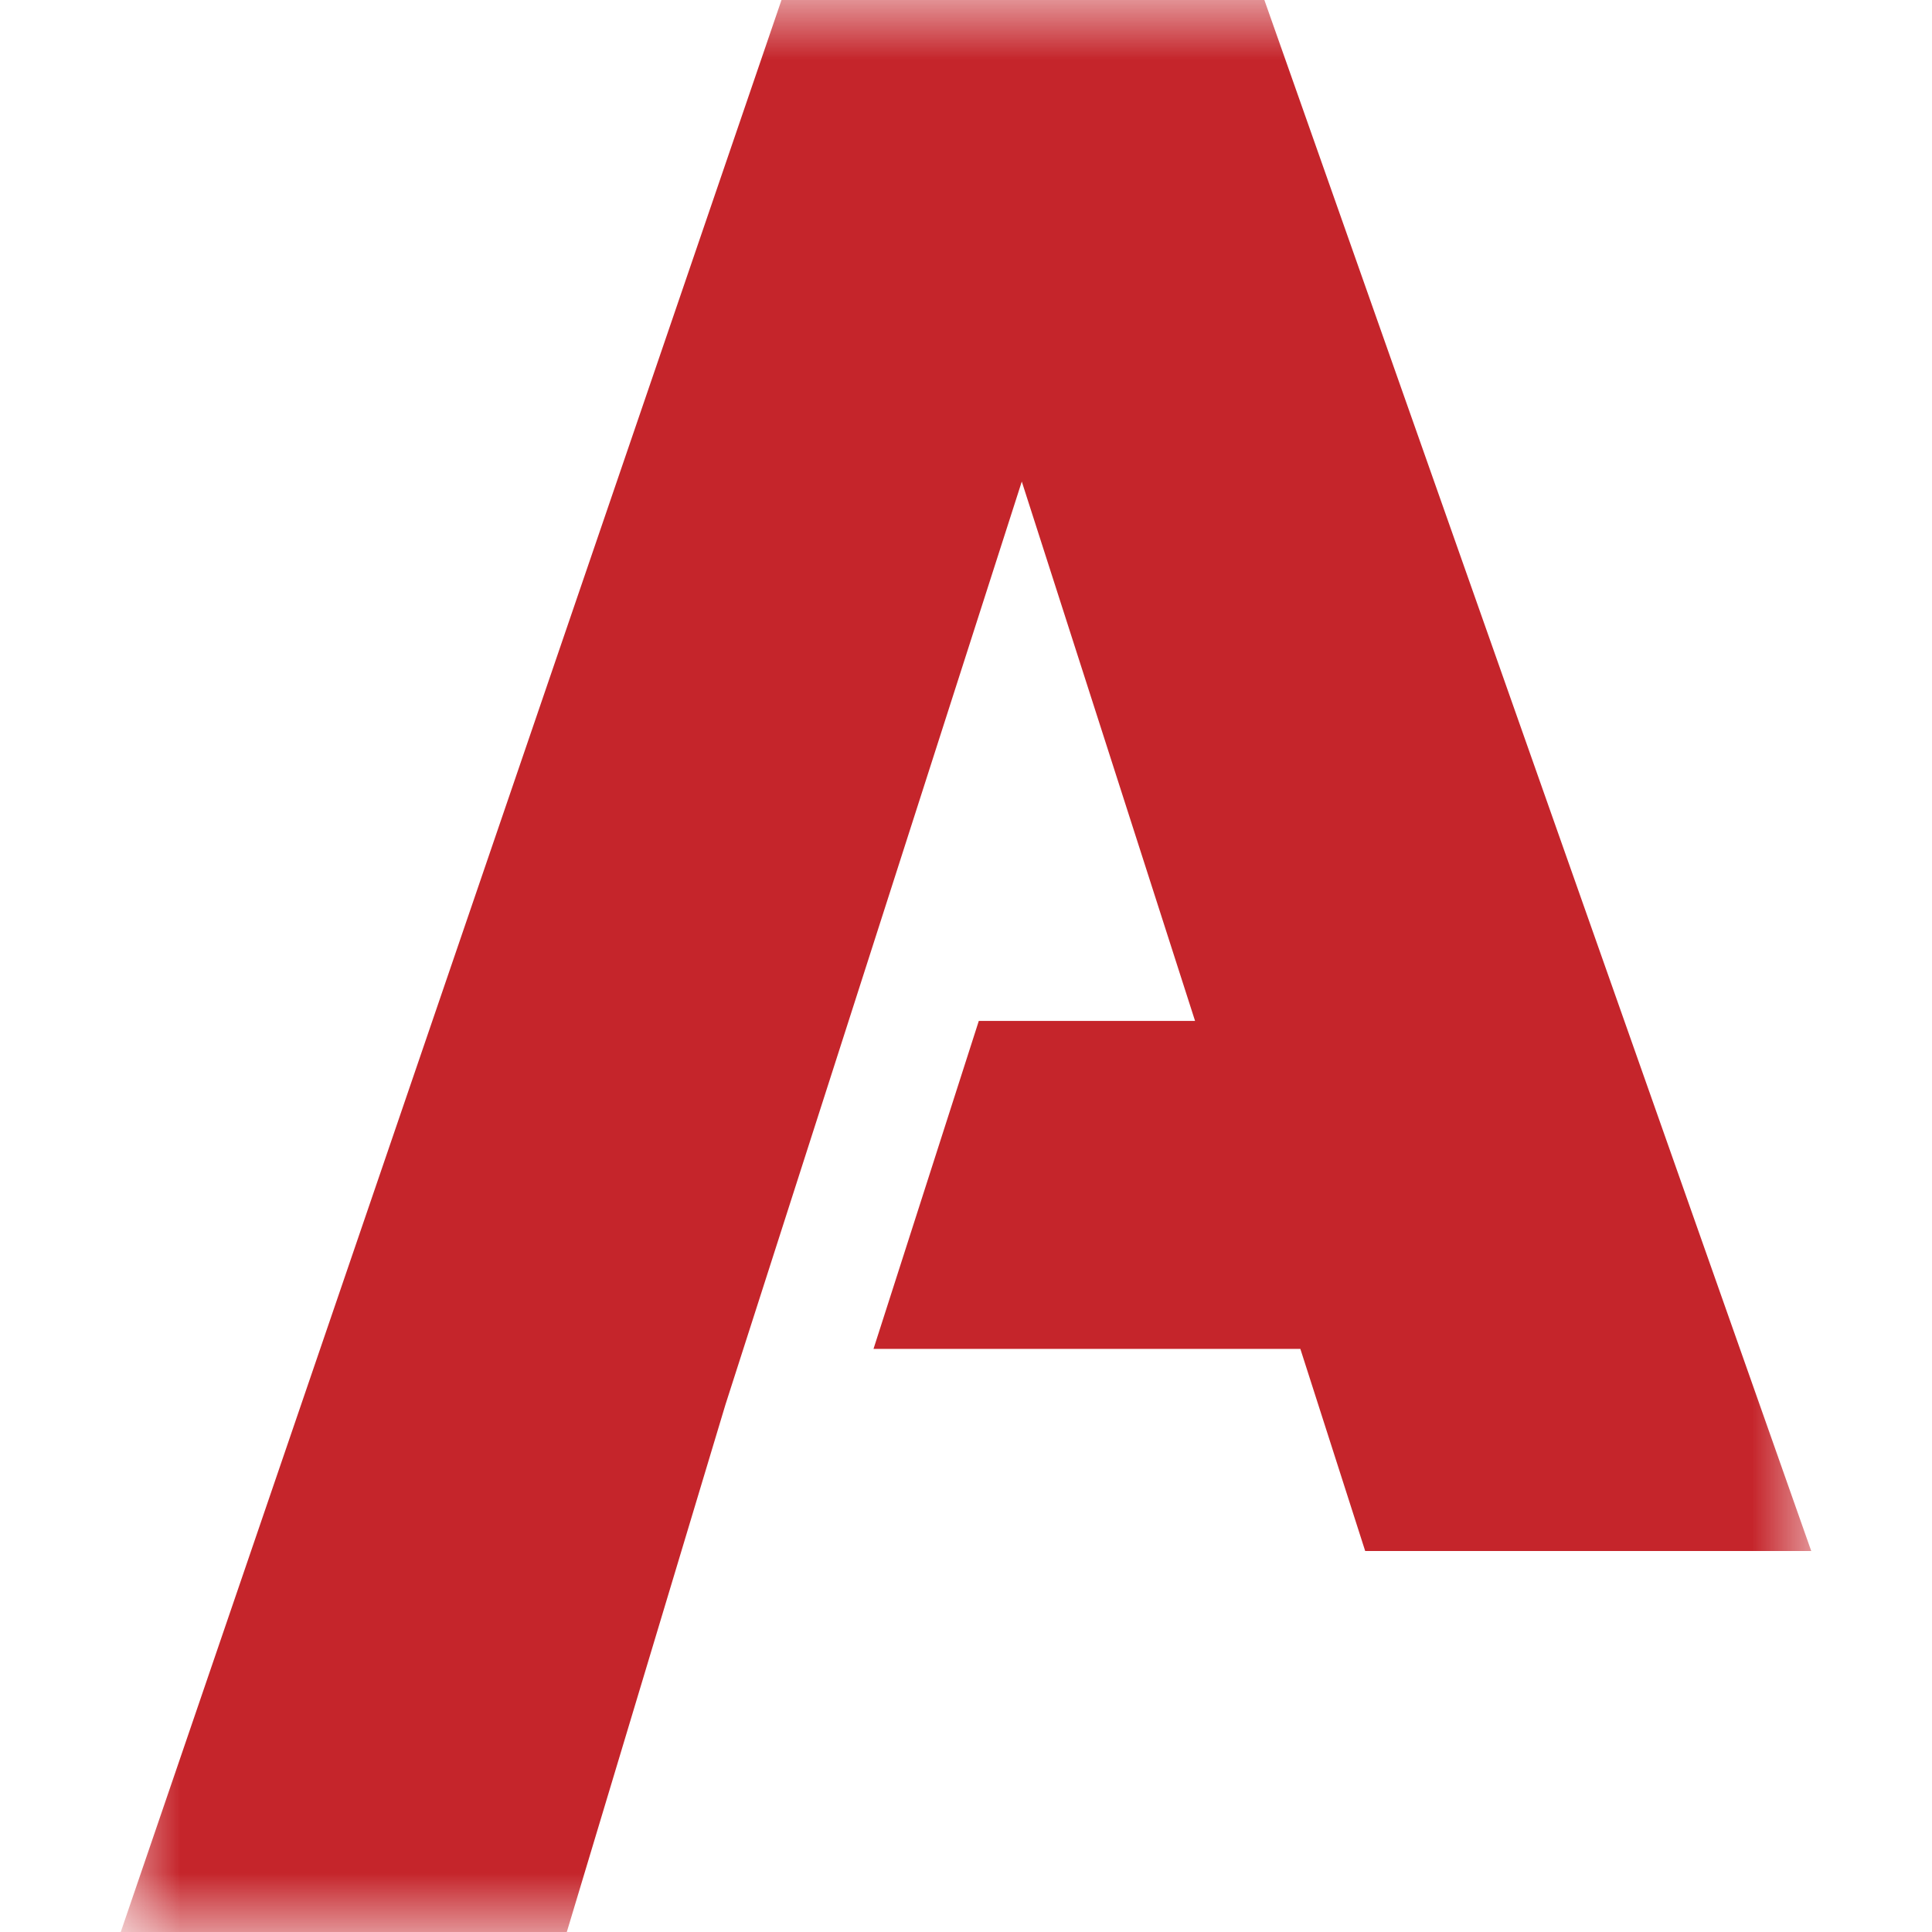 <?xml version="1.0" encoding="UTF-8"?>
<svg width="16px" height="16px" viewBox="0 0 16 16" version="1.1" xmlns="http://www.w3.org/2000/svg" xmlns:xlink="http://www.w3.org/1999/xlink">
    <title>ALKU Favicon</title>
    <defs>
        <polygon id="path-1" points="0 0 14 0 14 16 0 16"></polygon>
    </defs>
    <g id="ALKU-Favicon" stroke="none" stroke-width="1" fill="none" fill-rule="evenodd">
        <g id="ALKUNewLogoSECONDARY-AOnly–Red" transform="translate(1, 0)">
            <mask id="mask-2" fill="white">
                <use xlink:href="#path-1"></use>
            </mask>
            <g id="Clip-2"></g>
            <polyline id="Fill-1" fill="#C5252B" mask="url(#mask-2)" points="9.471 0 5.472 0 0 16 3.694 16 5.008 11.632 7.462 3.988 8.897 8.455 7.106 8.455 6.234 11.171 9.769 11.171 10.306 12.845 14 12.845 9.471 0"></polyline>
        </g>
    </g>
</svg>